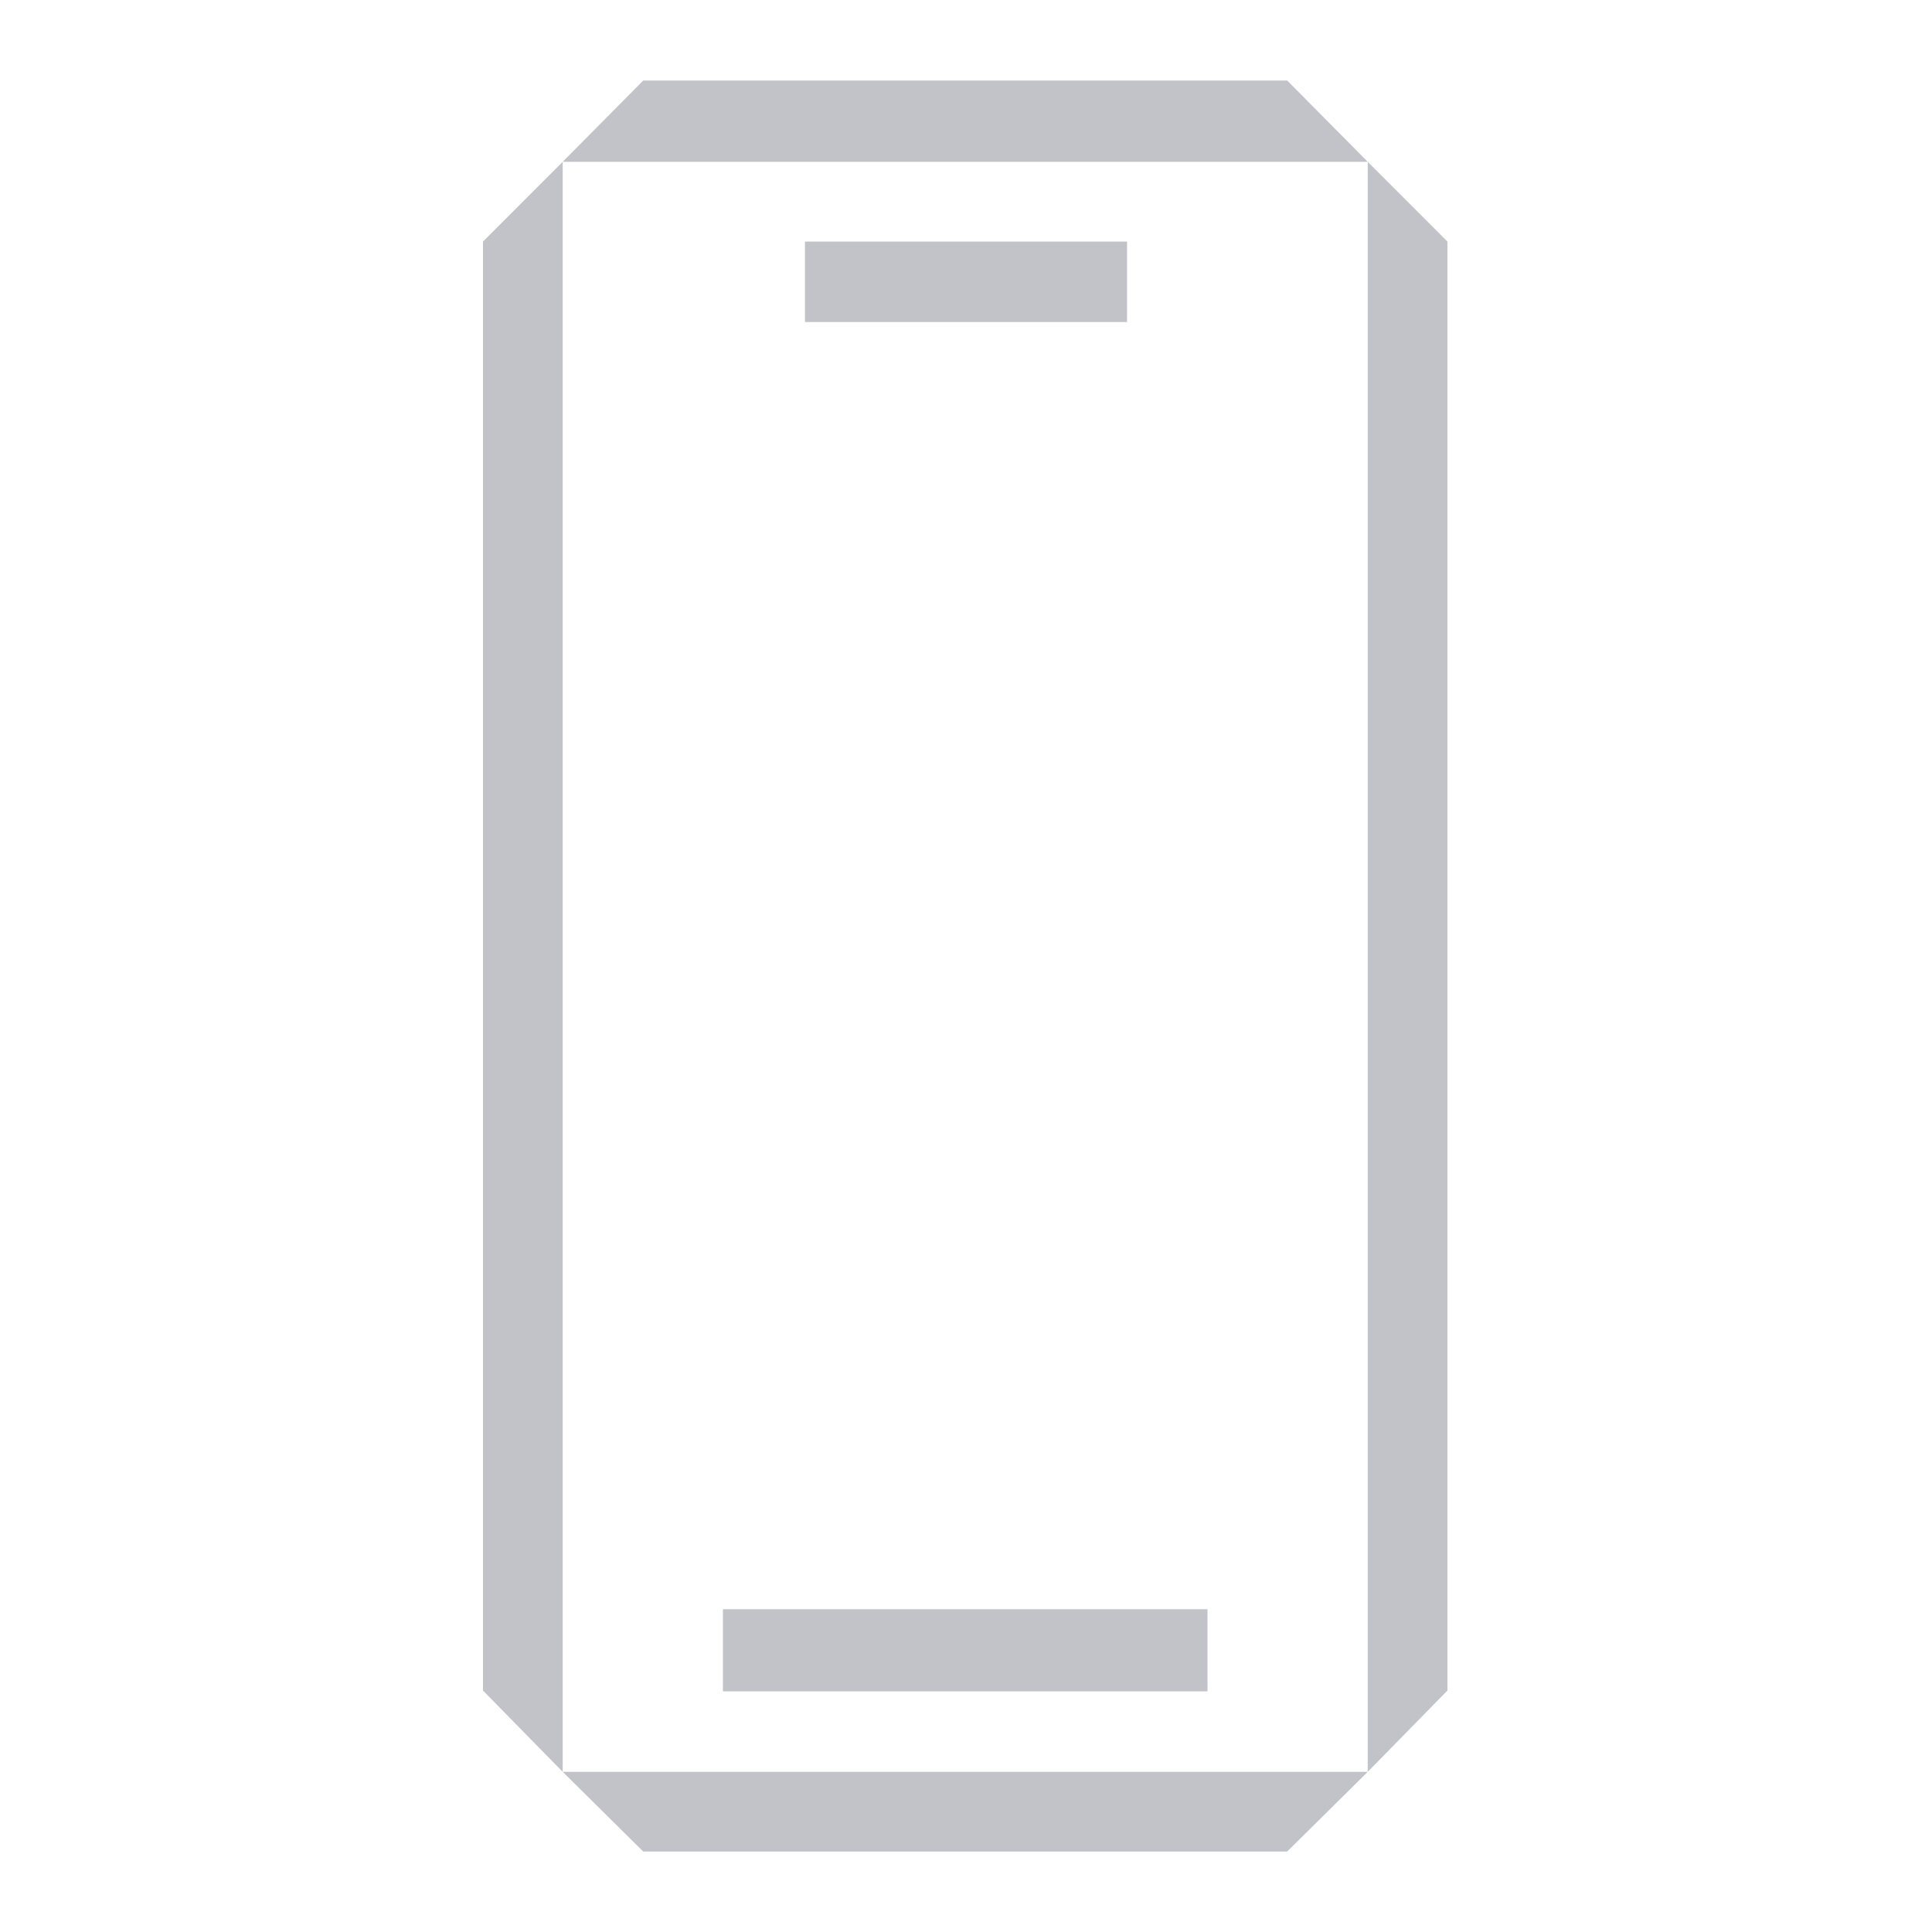 <svg width="32" height="32" viewBox="0 0 32 32" fill="none" xmlns="http://www.w3.org/2000/svg">
<path d="M21.32 30.667H10.654L9.32 29.347H22.654L21.32 30.667Z" fill="#C2C3C8"/>
<path d="M9.32 29.347L8 28.001V4.001L9.32 2.68V29.347Z" fill="#C2C3C8"/>
<path d="M23.974 4.001V28.001L22.654 29.347V2.68L23.974 4.001Z" fill="#C2C3C8"/>
<path d="M20 28.014H11.974V26.654H20V28.014Z" fill="#C2C3C8"/>
<path d="M18.667 5.334H13.333V4.001H18.667V5.334Z" fill="#C2C3C8"/>
<path d="M22.654 2.68H9.32L10.654 1.334H21.32L22.654 2.68Z" fill="#C2C3C8"/>
</svg>
